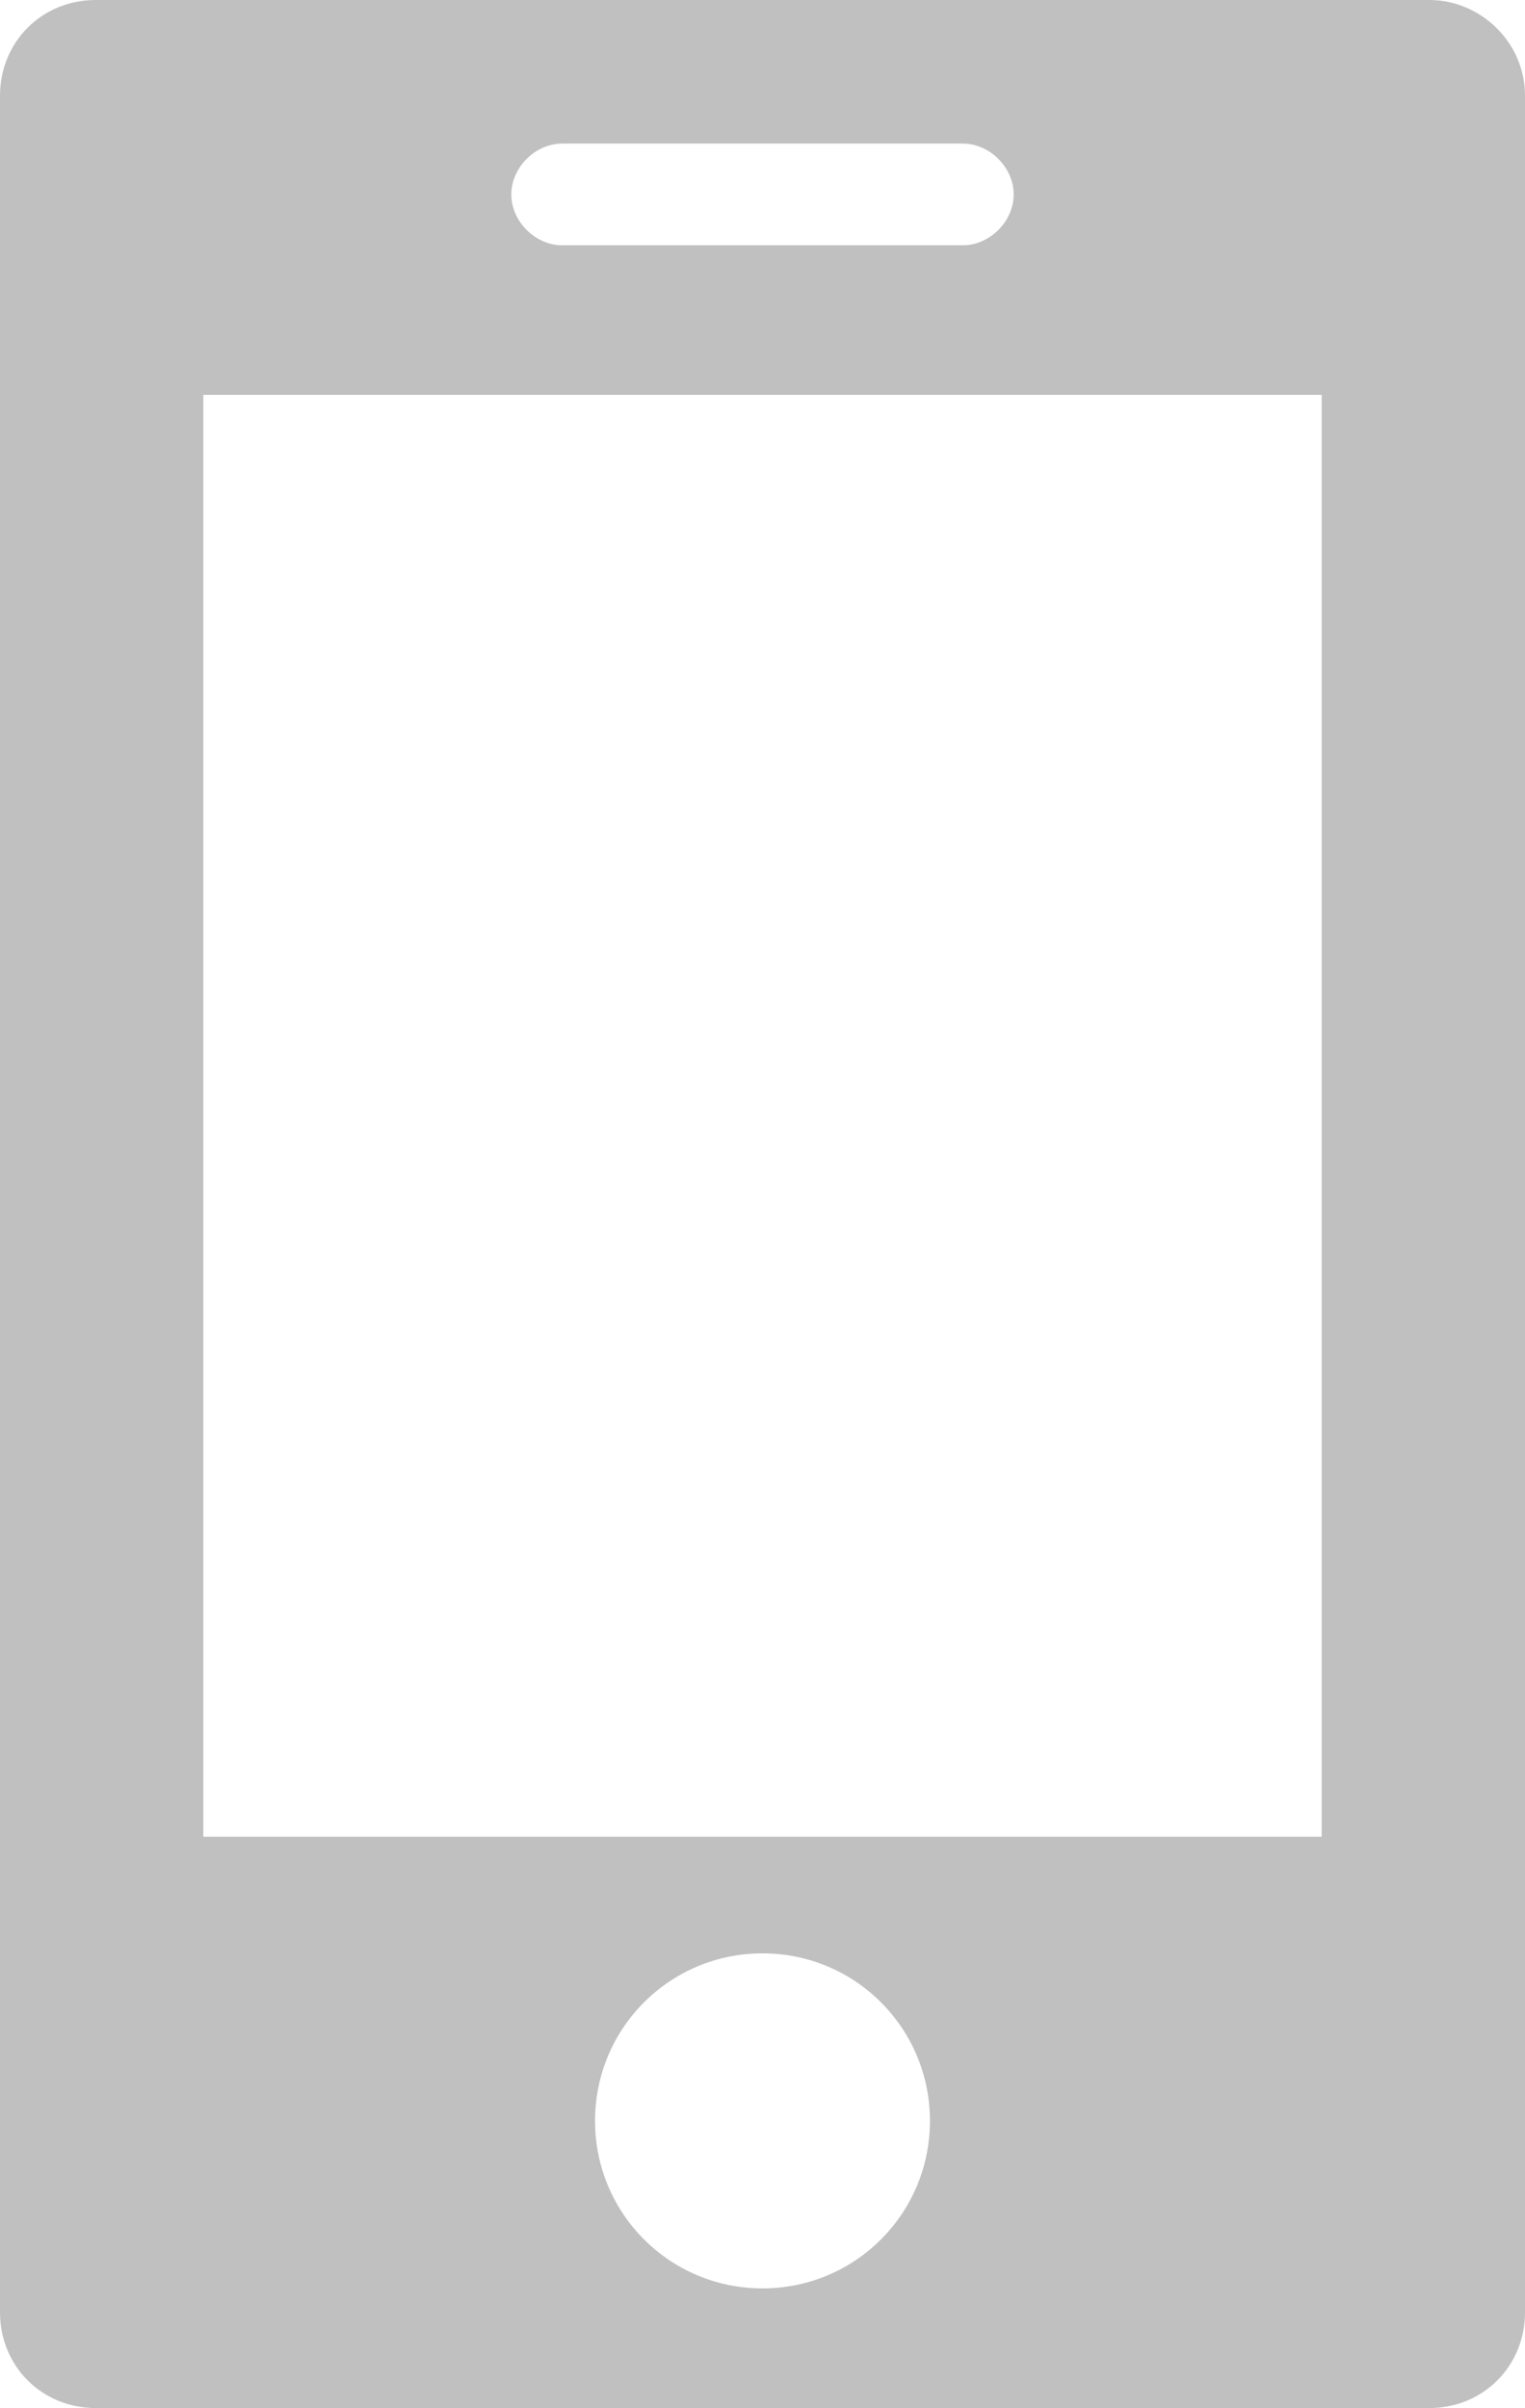 <?xml version="1.0" encoding="utf-8"?>
<!-- Generator: Adobe Illustrator 19.0.0, SVG Export Plug-In . SVG Version: 6.00 Build 0)  -->
<svg version="1.1" id="Layer_1" xmlns="http://www.w3.org/2000/svg" xmlns:xlink="http://www.w3.org/1999/xlink" x="0px" y="0px"
	 viewBox="-230.5 343.8 51 80.5" style="enable-background:new -230.5 343.8 51 80.5;" xml:space="preserve">
<style type="text/css">
	.st0{fill:#C0C0C0;}
</style>
<path class="st0" d="M-182.7,343.8h-44.6c-1.8,0-3.2,1.4-3.2,3.2v74.1c0,1.8,1.4,3.2,3.2,3.2h44.6c1.8,0,3.2-1.4,3.2-3.2v-74.1
	C-179.5,345.2-181,343.8-182.7,343.8z M-211.7,348.6h13.4c0.9,0,1.7,0.8,1.7,1.7c0,0.9-0.8,1.7-1.7,1.7h-13.4
	c-0.9,0-1.7-0.8-1.7-1.7C-213.4,349.4-212.6,348.6-211.7,348.6z M-205,420.3c-3.1,0-5.6-2.5-5.6-5.6c0-3.1,2.5-5.6,5.6-5.6
	c3.1,0,5.6,2.5,5.6,5.6C-199.4,417.8-201.9,420.3-205,420.3z M-186.3,405.2h-37.4V357h37.4V405.2z"/>
</svg>
